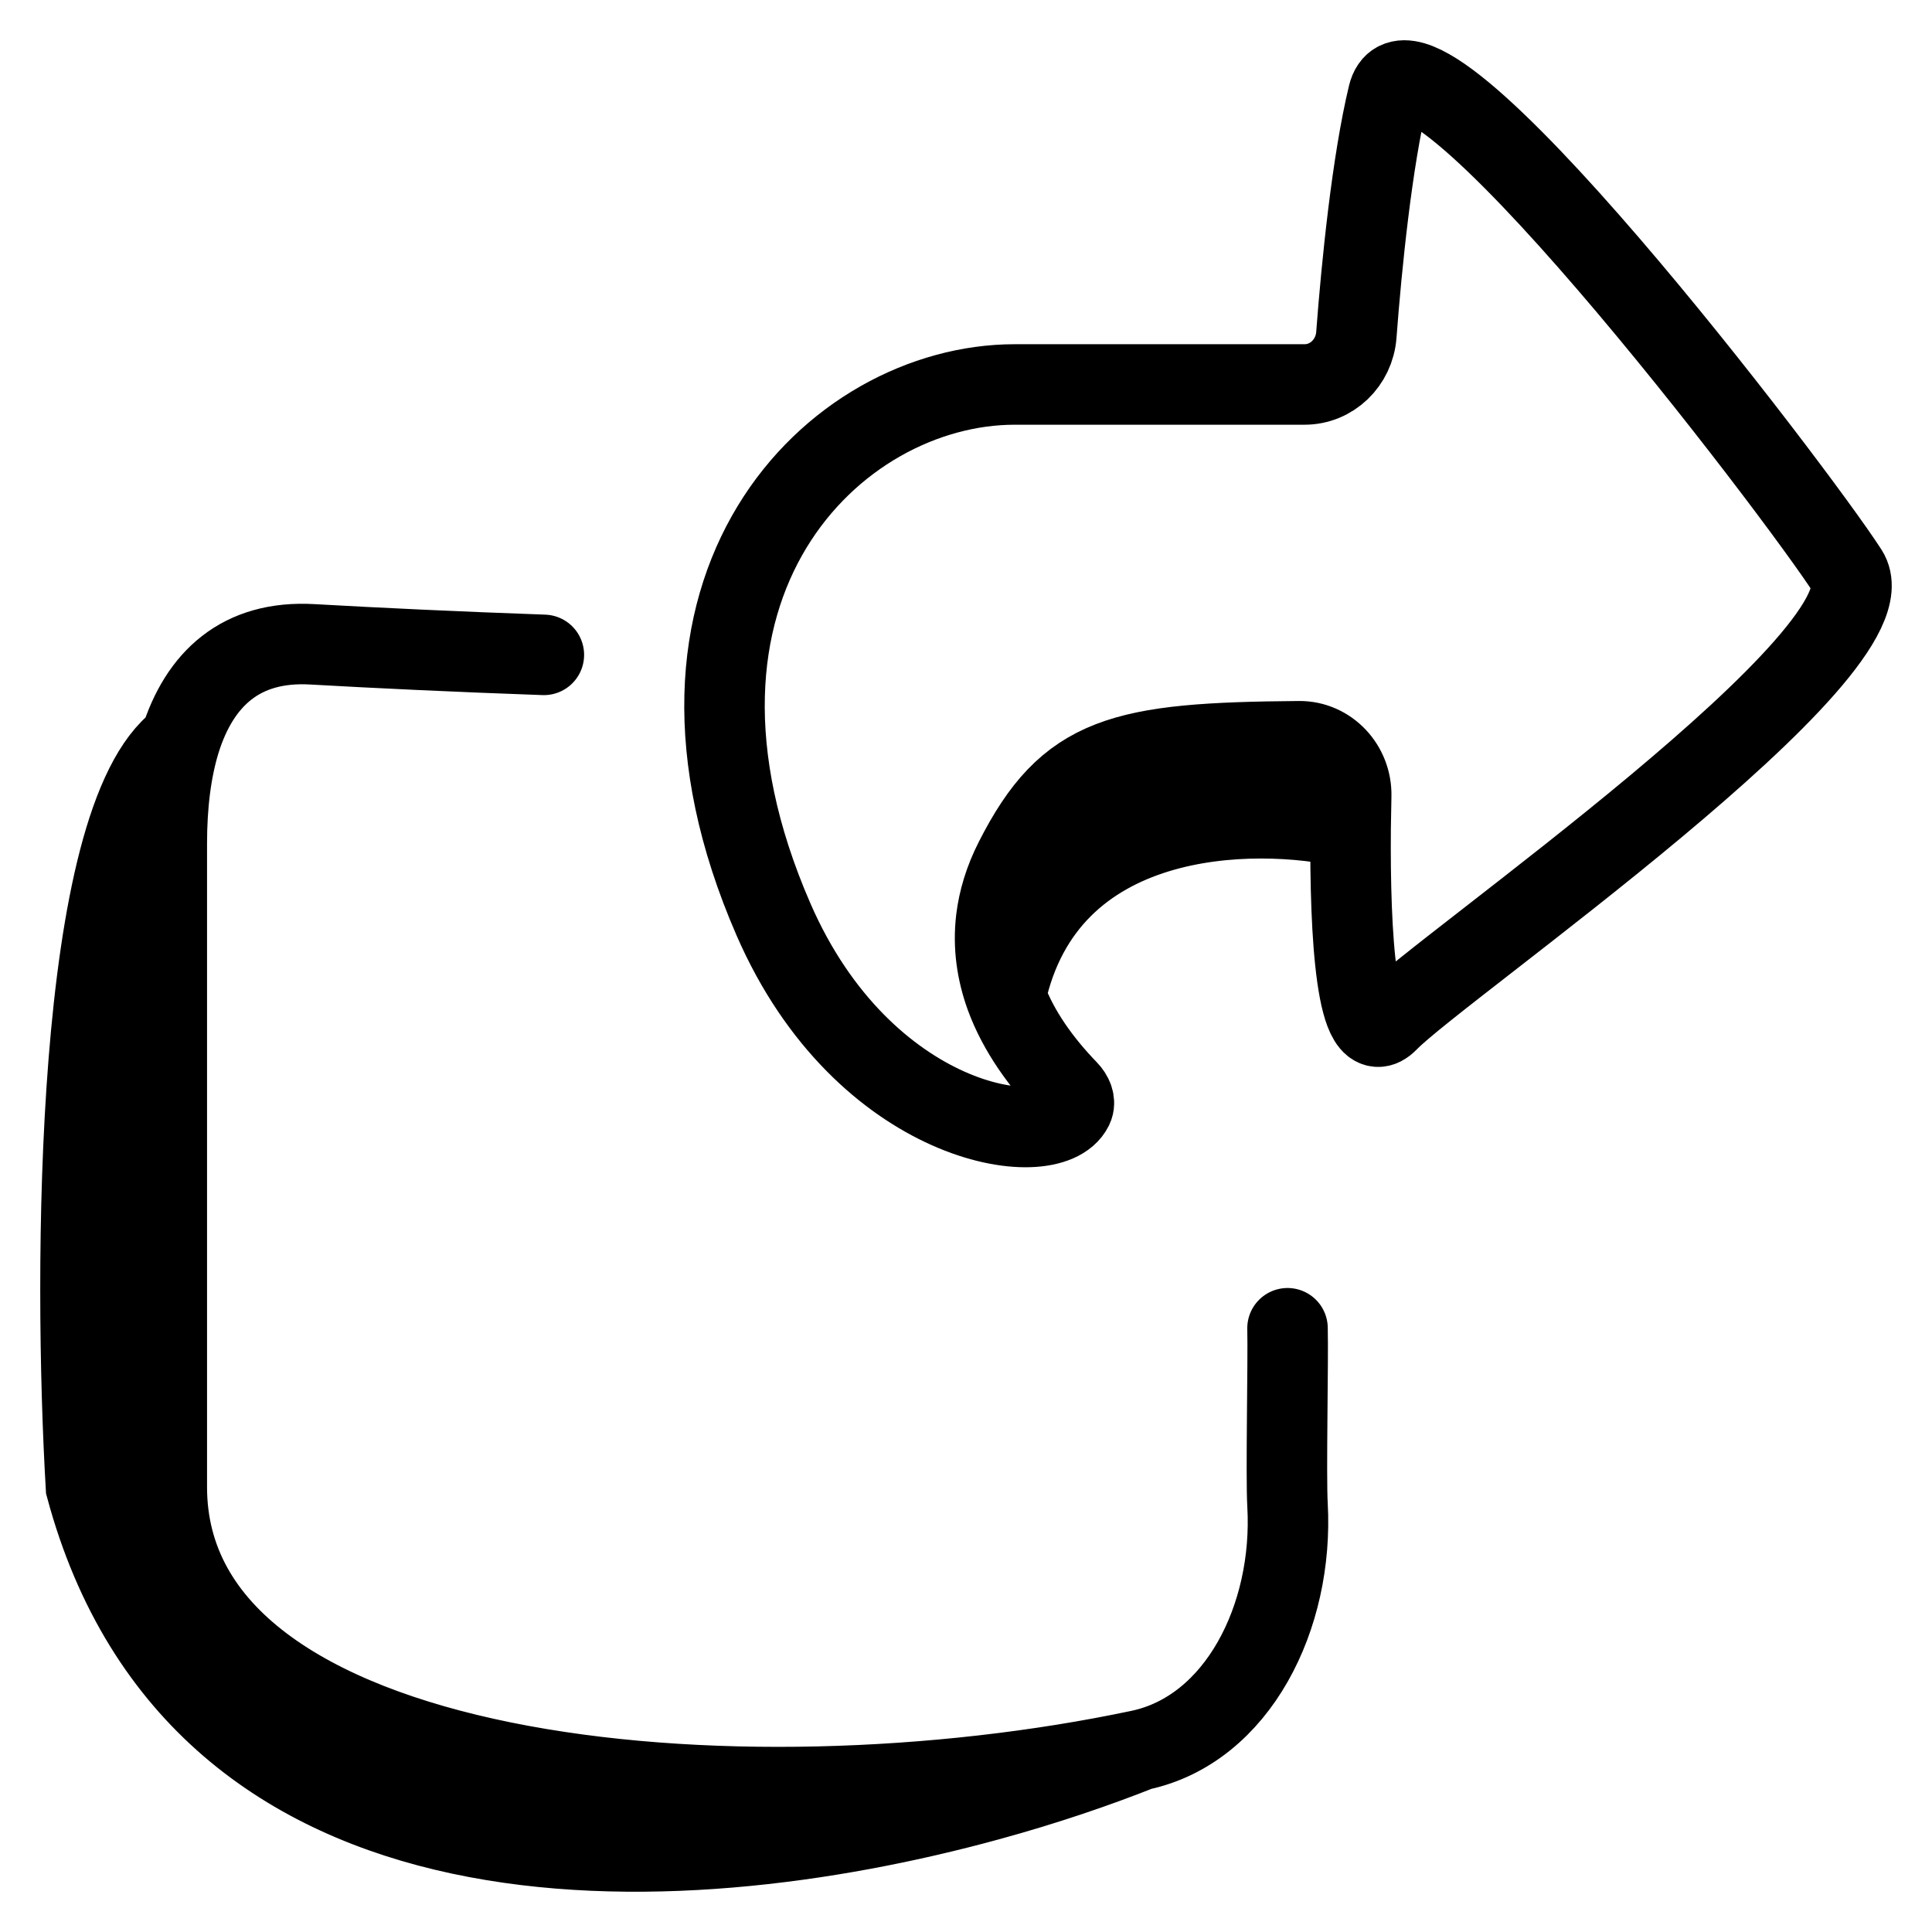 <svg width="24" height="24" viewBox="0 0 24 24" fill="none" xmlns="http://www.w3.org/2000/svg">
<path d="M14.158 21.742C9.178 22.794 2.072 22.166 2.072 18.473V10.478C2.072 10.004 2.124 9.572 2.237 9.205M14.158 21.742C15.374 21.485 16.072 20.086 15.994 18.696C15.973 18.327 16.004 16.896 15.994 16.5M14.158 21.742C13.614 21.958 12.98 22.174 12.29 22.363M2.237 9.205C2.478 8.432 2.994 7.953 3.88 8.004C4.691 8.05 5.684 8.097 6.756 8.135M2.237 9.205C0.925 10.17 0.911 15.786 1.068 18.473C2.473 23.695 8.318 23.454 12.29 22.363M2.237 9.205C1.848 10.395 1.191 13.913 1.684 18.473C2.177 23.034 8.96 22.967 12.29 22.363M16.785 9.888C16.794 9.516 16.503 9.205 16.139 9.208C13.93 9.226 13.268 9.378 12.606 10.682C12.477 10.935 12.404 11.182 12.375 11.42M16.785 9.888C15.592 9.647 13.039 9.616 12.375 11.42M16.785 9.888C16.782 10.017 16.78 10.15 16.778 10.285M12.375 11.42C12.335 11.756 12.384 12.076 12.492 12.375M16.778 10.285C16.766 11.613 16.851 13.092 17.244 12.685C17.878 12.028 23.585 8.083 22.951 7.097C22.317 6.111 17.561 -0.134 17.244 1.181C17.045 2.007 16.915 3.283 16.849 4.161C16.823 4.506 16.544 4.776 16.206 4.776H12.606C10.357 4.776 7.81 7.286 9.608 11.42C10.726 13.989 13.042 14.337 13.327 13.761C13.363 13.687 13.322 13.602 13.265 13.543C12.939 13.206 12.652 12.813 12.492 12.375M16.778 10.285C15.559 10.006 12.995 10.035 12.492 12.375" stroke="black" stroke-linecap="round"/>
</svg>
